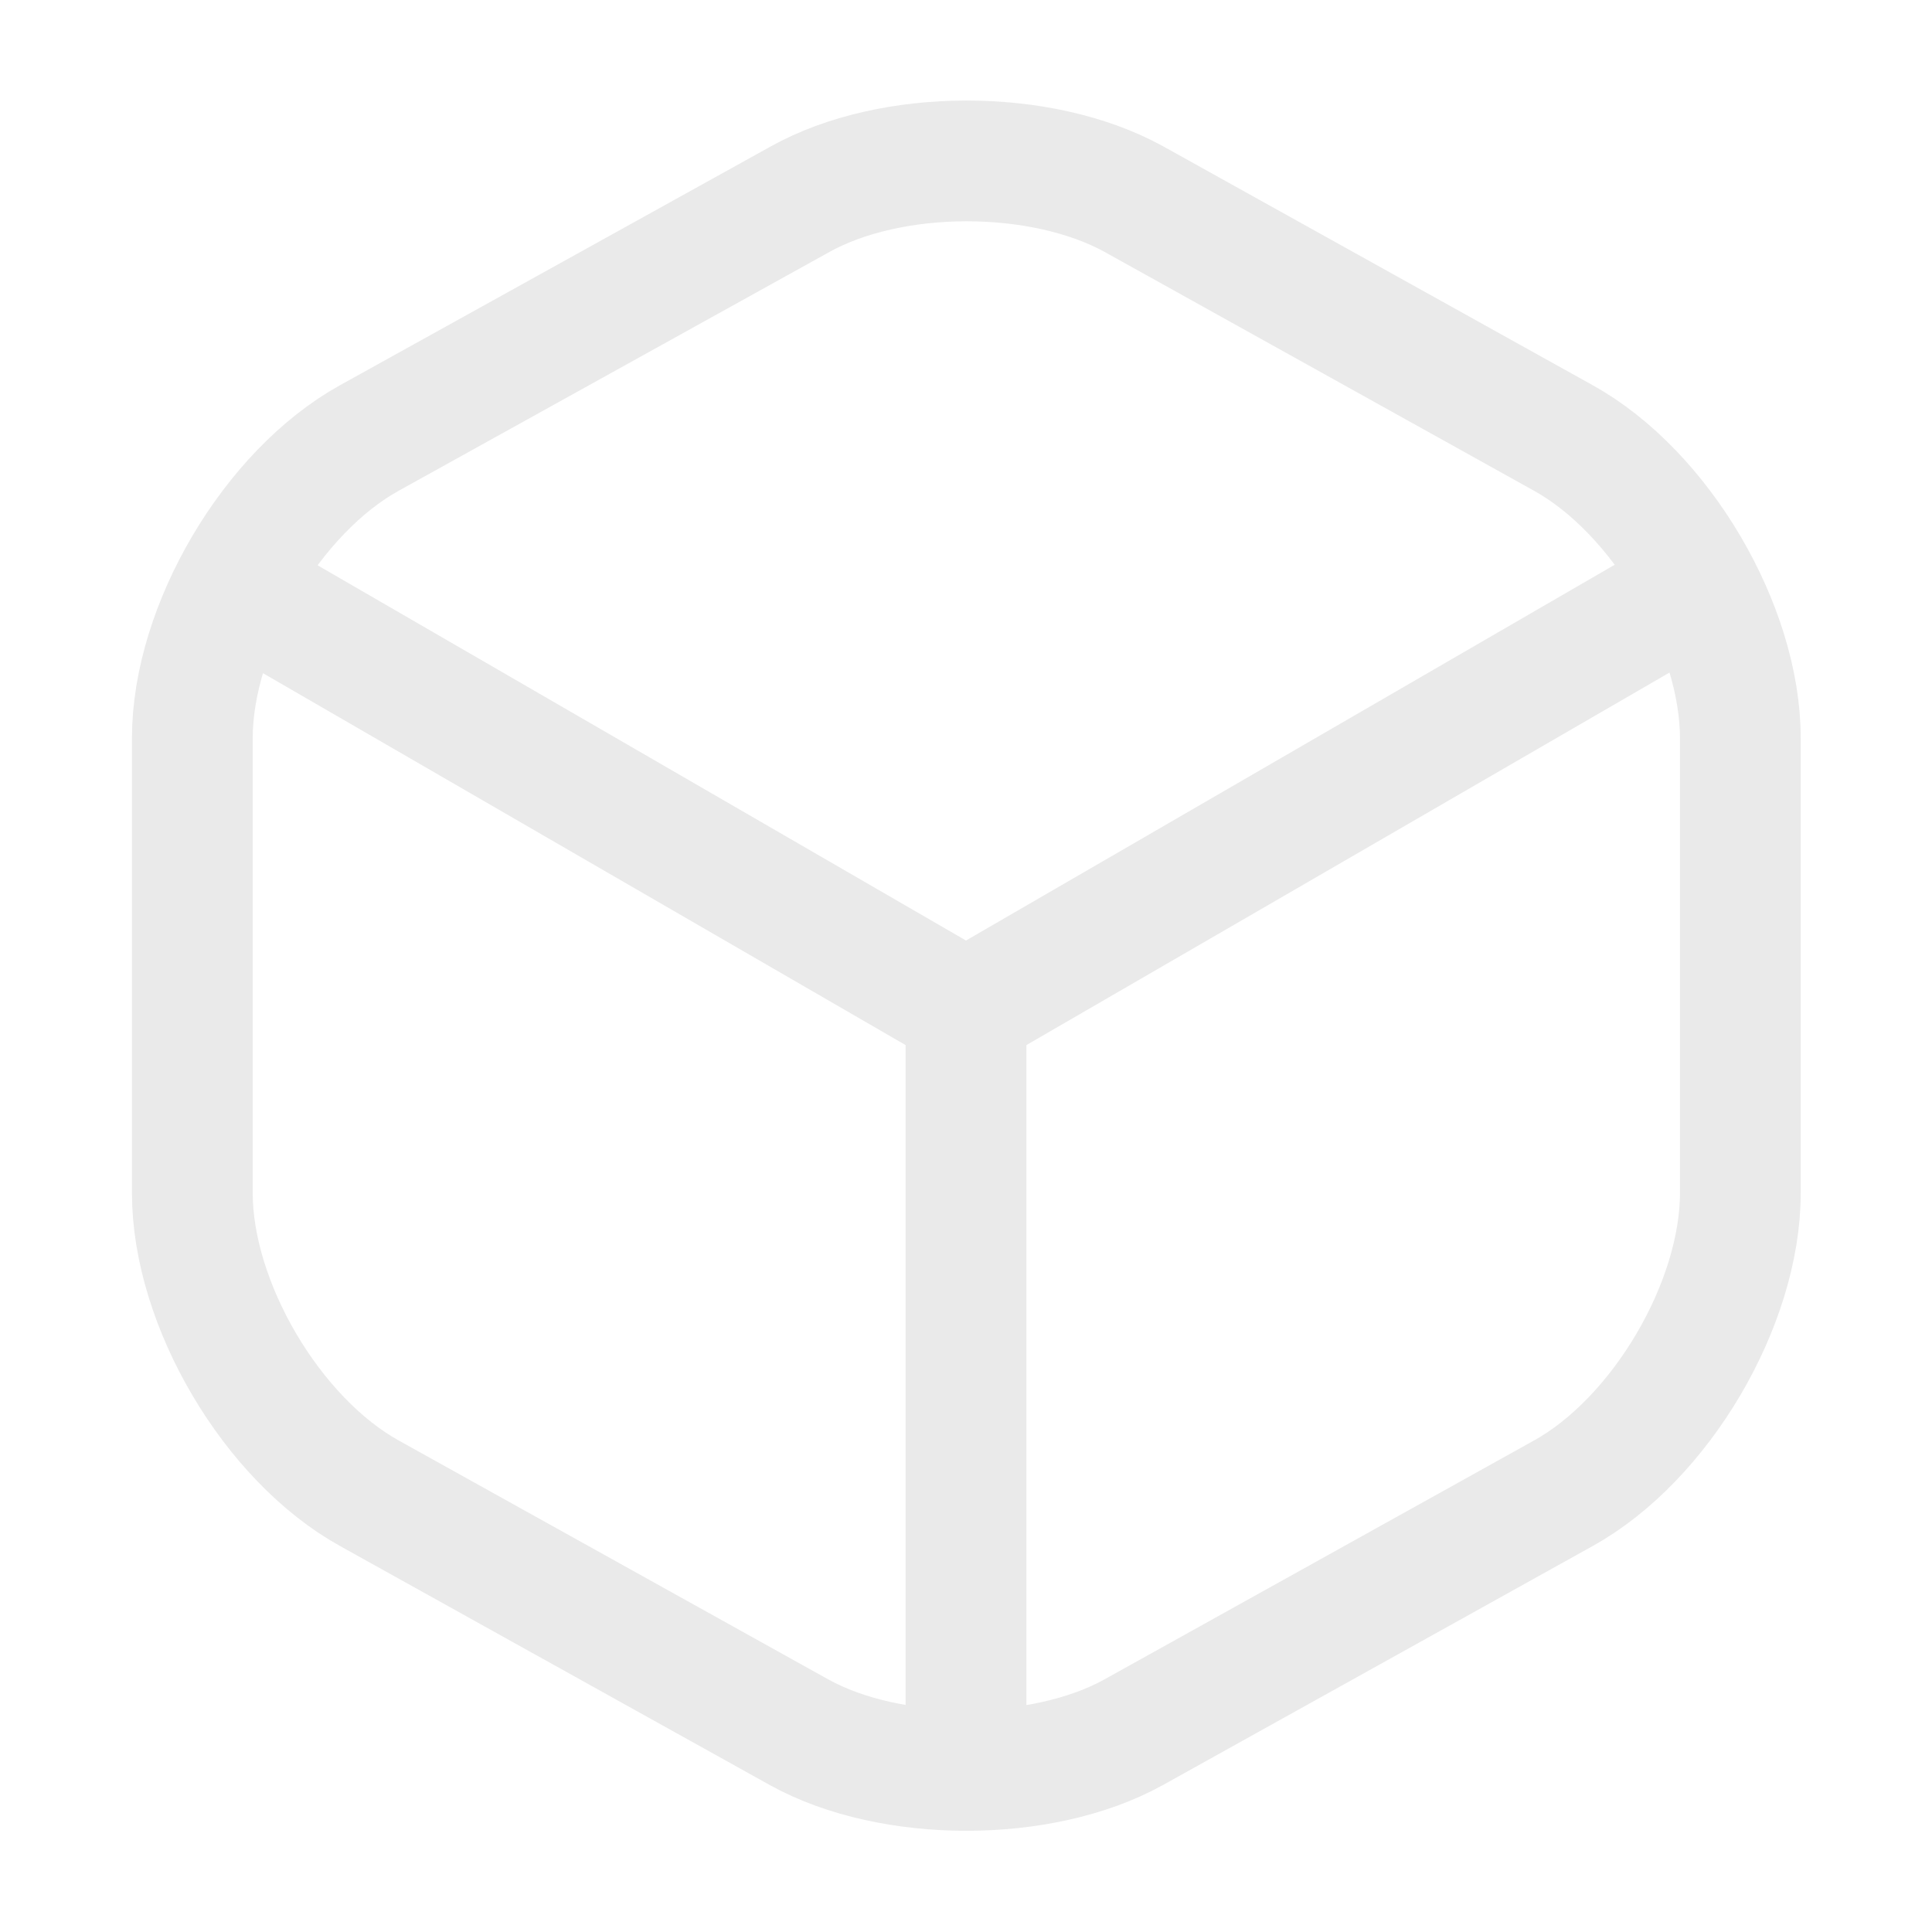 <svg width="40" height="40" viewBox="0 0 40 40" fill="none" xmlns="http://www.w3.org/2000/svg">
<path d="M5.283 12.4L20 20.917L34.617 12.45" stroke="#EAEAEA" stroke-width="2.5" stroke-linecap="round" stroke-linejoin="round"/>
<path d="M20 36.017V20.9" stroke="#EAEAEA" stroke-width="2.5" stroke-linecap="round" stroke-linejoin="round"/>
<path d="M16.549 4.133L7.649 9.067C5.632 10.183 3.982 12.983 3.982 15.283V24.7C3.982 27 5.632 29.8 7.649 30.917L16.549 35.867C18.449 36.917 21.566 36.917 23.466 35.867L32.366 30.917C34.382 29.8 36.032 27 36.032 24.7V15.283C36.032 12.983 34.382 10.183 32.366 9.067L23.466 4.117C21.549 3.067 18.449 3.067 16.549 4.133Z" stroke="#EAEAEA" stroke-width="2.5" stroke-linecap="round" stroke-linejoin="round"/>
</svg>
